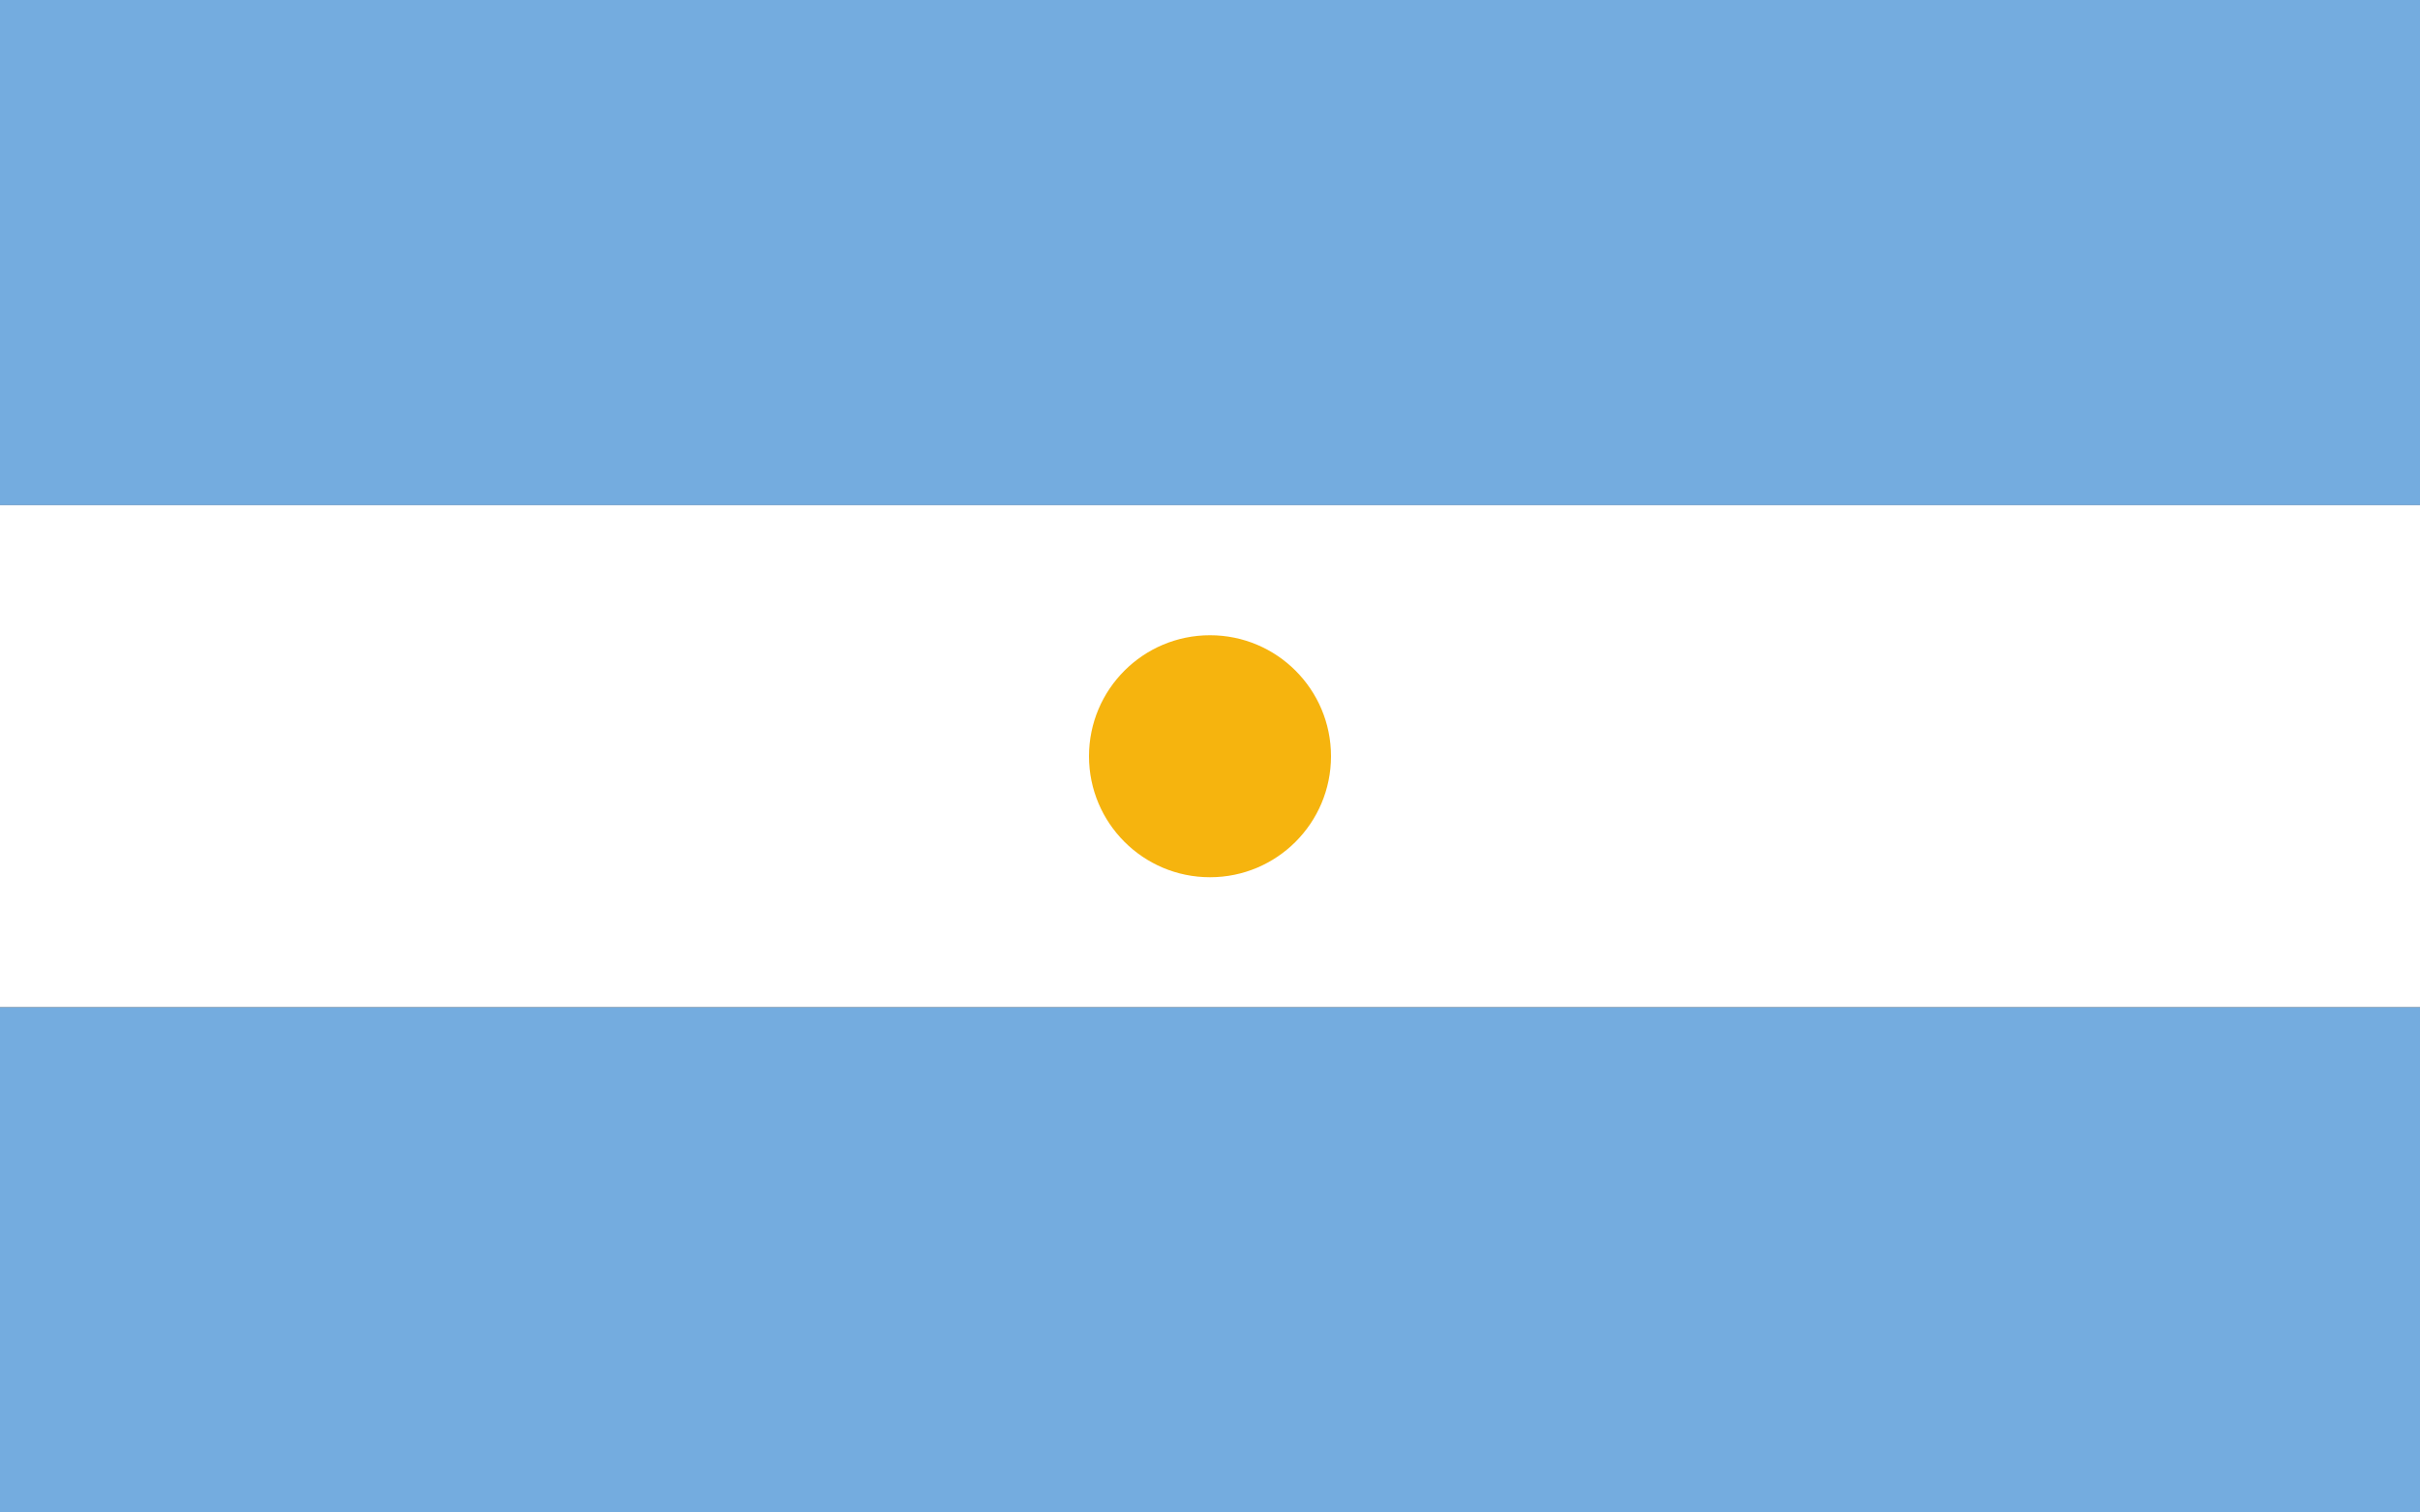 <svg xmlns="http://www.w3.org/2000/svg" viewBox="0 0 800 500">
  <rect x="0" y="0" width="800" height="500" fill="#333333" stroke="none"/>
  <rect width="800" height="167" fill="#74ACDF"/>
  <rect width="800" height="166" y="167" fill="#FFFFFF"/>
  <rect width="800" height="167" y="333" fill="#74ACDF"/>
  <circle cx="400" cy="250" r="40" fill="#F6B40E"/>
</svg> 
